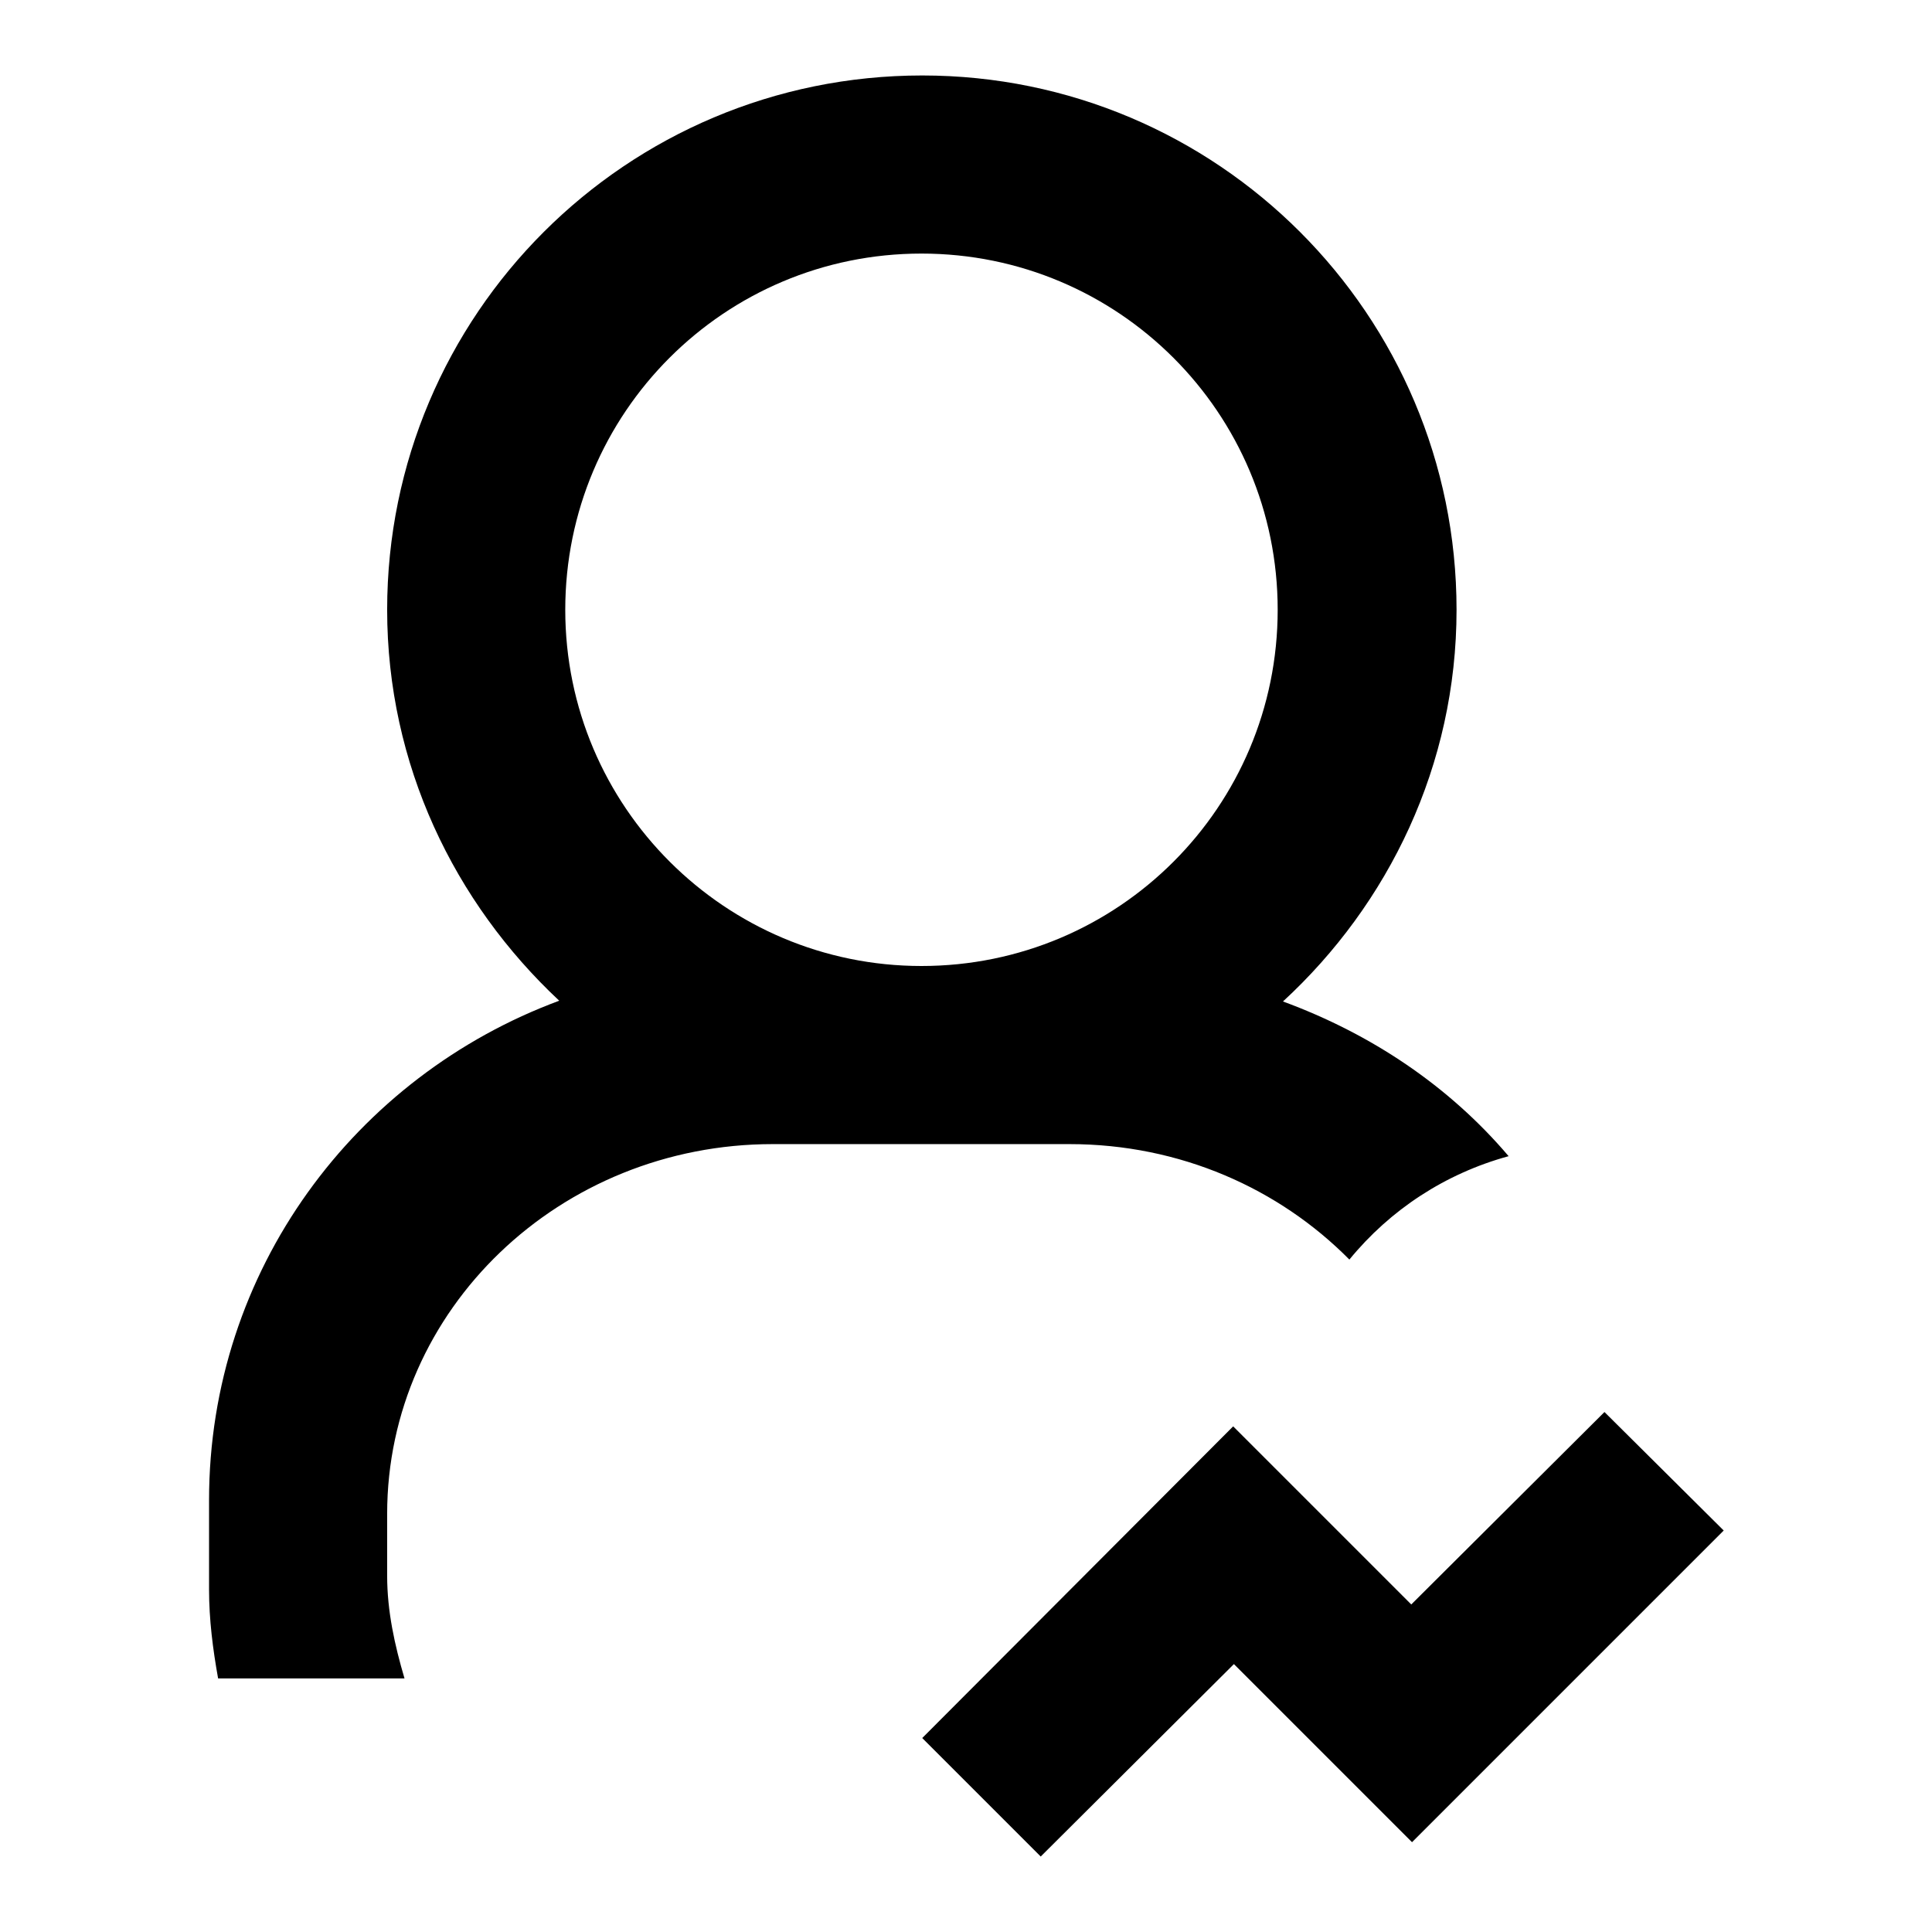 <?xml version="1.0" encoding="utf-8"?>
<!-- Svg Vector Icons : http://www.onlinewebfonts.com/icon -->
<!DOCTYPE svg PUBLIC "-//W3C//DTD SVG 1.1//EN" "http://www.w3.org/Graphics/SVG/1.1/DTD/svg11.dtd">
<svg version="1.1" xmlns="http://www.w3.org/2000/svg" xmlns:xlink="http://www.w3.org/1999/xlink" x="0px" y="0px" viewBox="0 0 256 256" enable-background="new 0 0 256 256" xml:space="preserve">
<g><g><path fill="#000000" d="M178.8,166.9c5.4-6.6,12.7-11.4,21.1-13.7c-7.9-9.3-18.2-16.2-29.9-20.5c14-12.9,23-31.3,23-51.9c0-39.1-31.7-70.8-70.8-70.8C83,10,51.3,41.7,51.3,80.8c0,20.5,8.9,38.8,22.8,51.8c-27,10-46.4,35.7-46.4,66.2v11.8c0,4,0.5,7.9,1.2,11.8h24.7c-1.3-4.4-2.3-8.9-2.3-13.6v-8.2c0-27.1,22.9-49,51.1-49h39.3C156.4,151.6,169.5,157.5,178.8,166.9z M74.9,80.8c0-26.1,21.1-47.2,47.2-47.2c26.1,0,47.2,21.1,47.2,47.2c0,26.1-21.1,47.2-47.2,47.2C96.1,128,74.9,106.9,74.9,80.8z M212.6,187.1L187,212.6L163.4,189l-41.2,41.3l15.7,15.7l25.6-25.5l23.6,23.6l41.3-41.3L212.6,187.1z"/></g></g>
</svg>